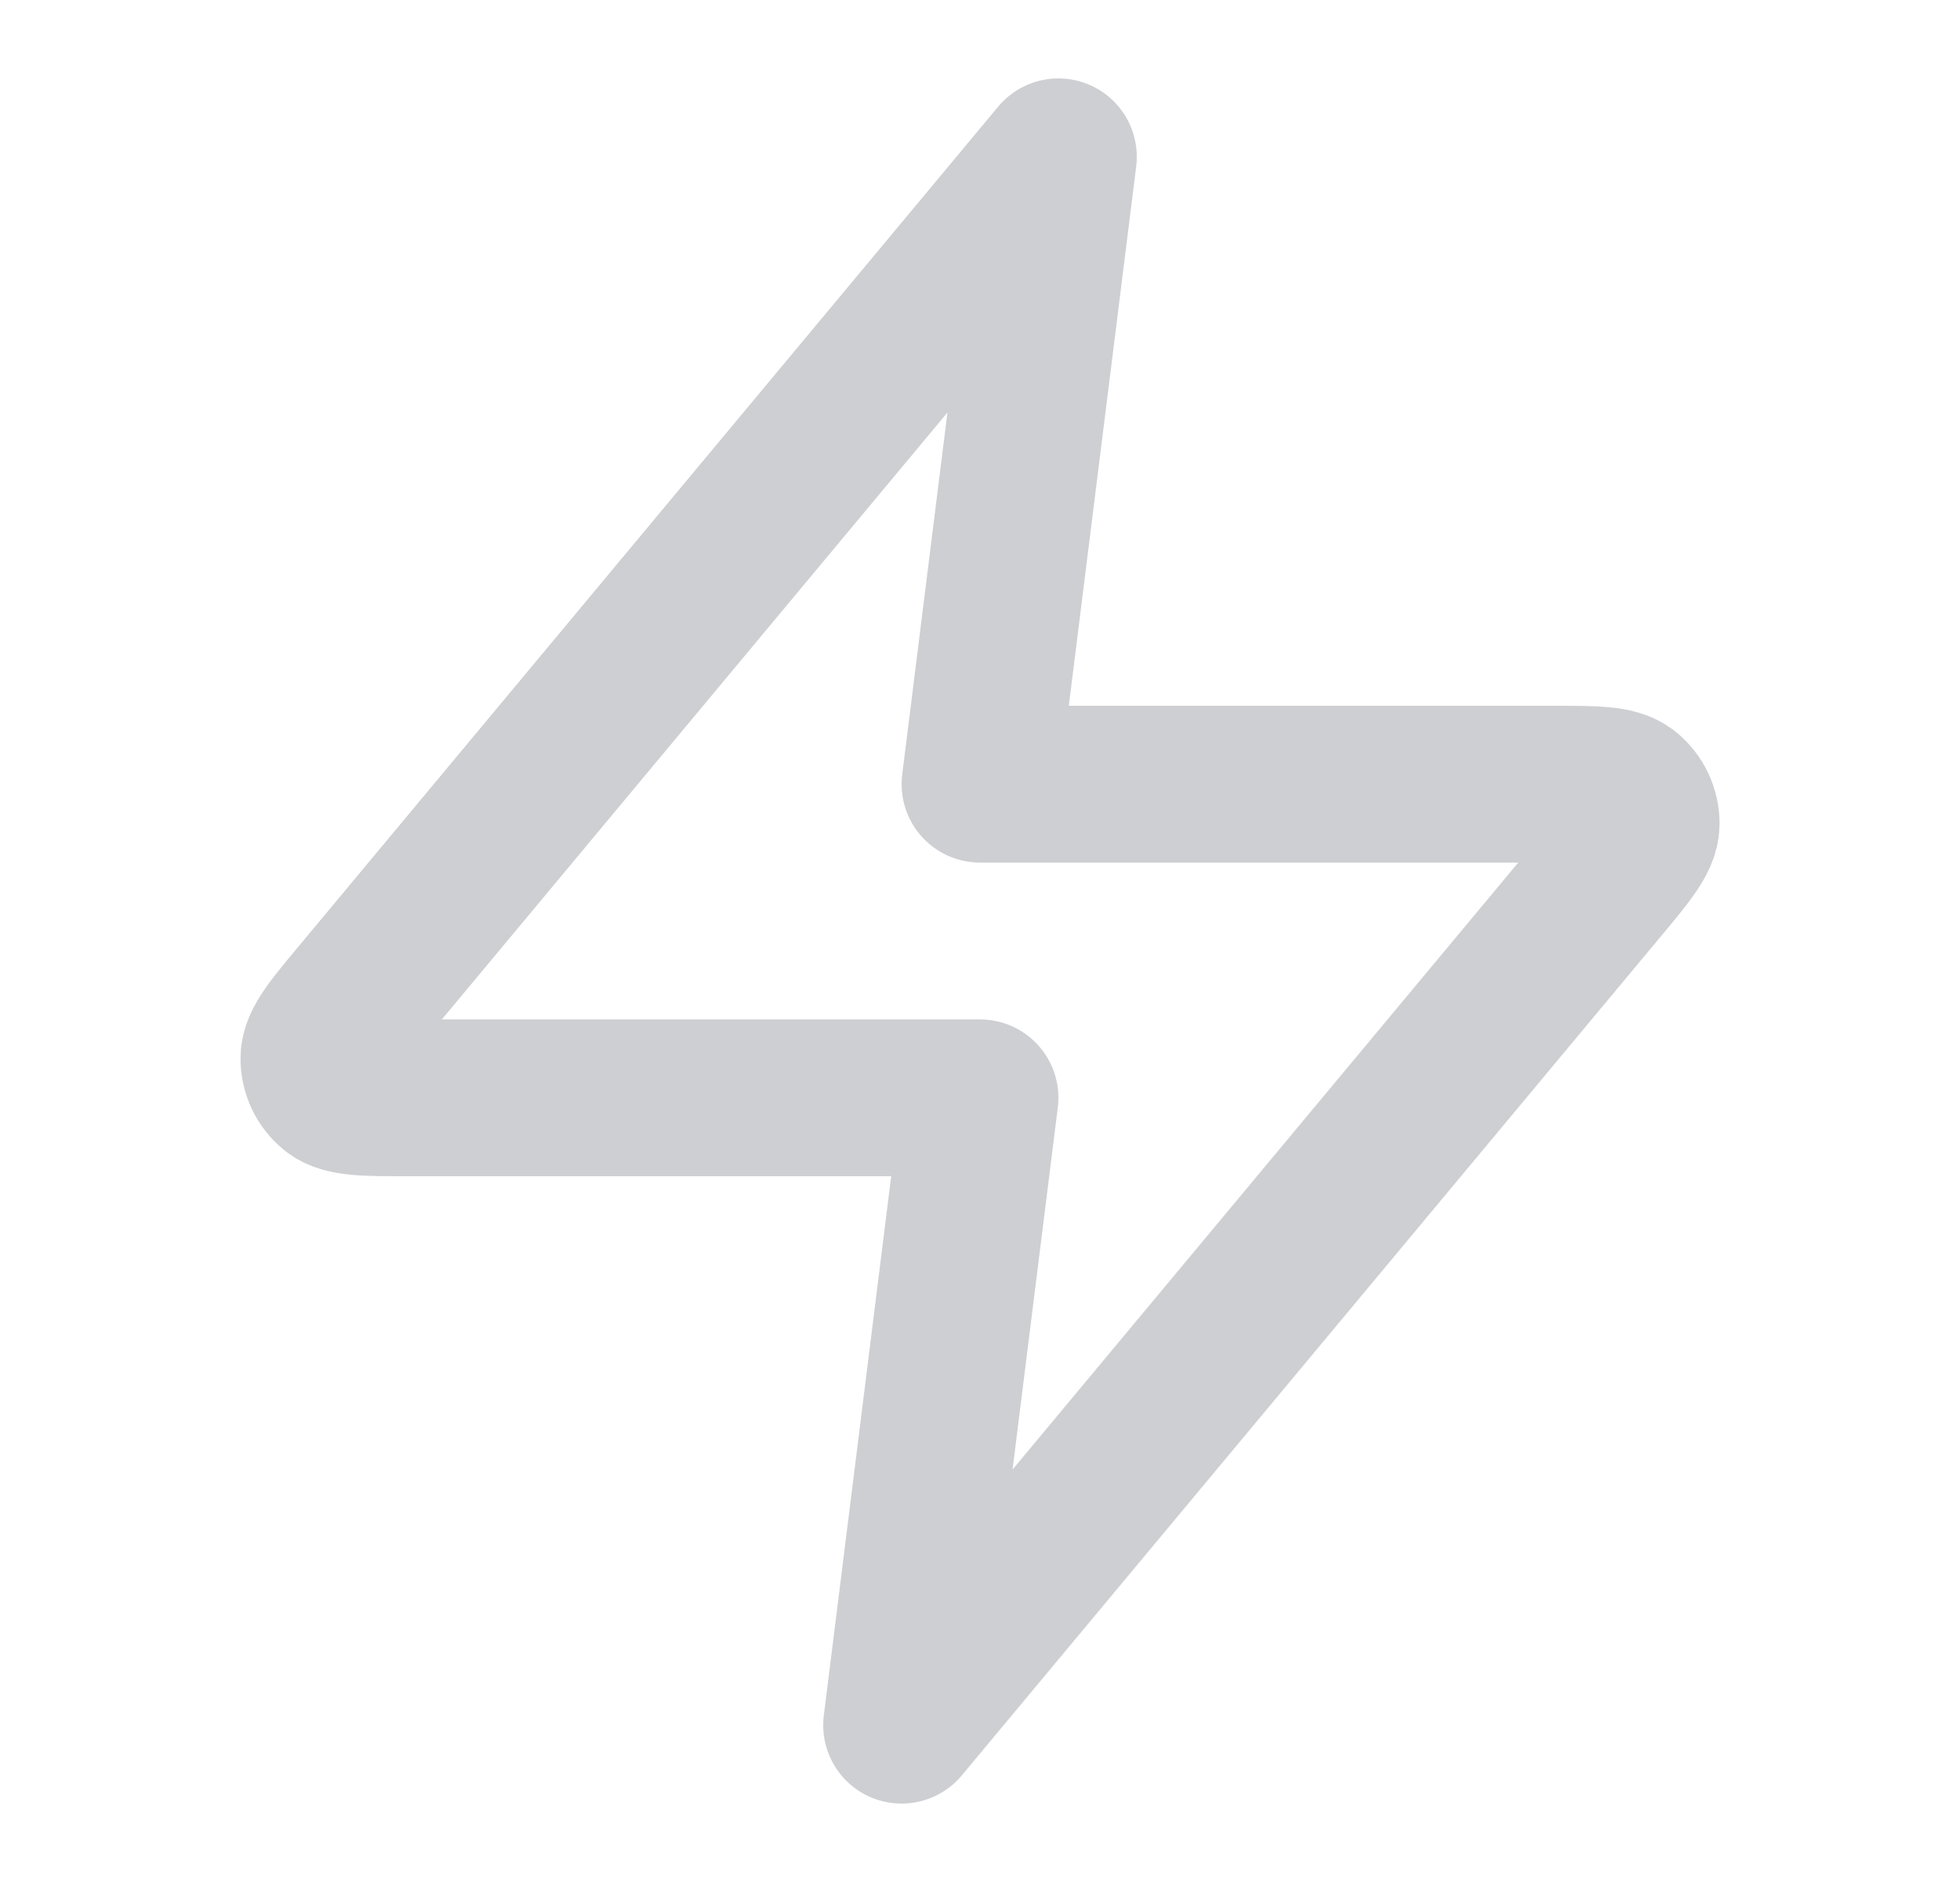 <svg width="25" height="24" viewBox="0 0 25 24" fill="none" xmlns="http://www.w3.org/2000/svg">
<g id="zap">
<path id="Icon" d="M13.5 2L4.594 12.688C4.245 13.106 4.07 13.316 4.068 13.492C4.065 13.646 4.134 13.792 4.253 13.889C4.391 14 4.663 14 5.208 14H12.5L11.5 22L20.407 11.312C20.756 10.894 20.93 10.684 20.933 10.508C20.935 10.354 20.866 10.208 20.747 10.111C20.609 10 20.337 10 19.792 10H12.5L13.5 2Z" stroke="#CECFD2" stroke-width="2" stroke-linecap="round" stroke-linejoin="round"/>
</g>
</svg>
